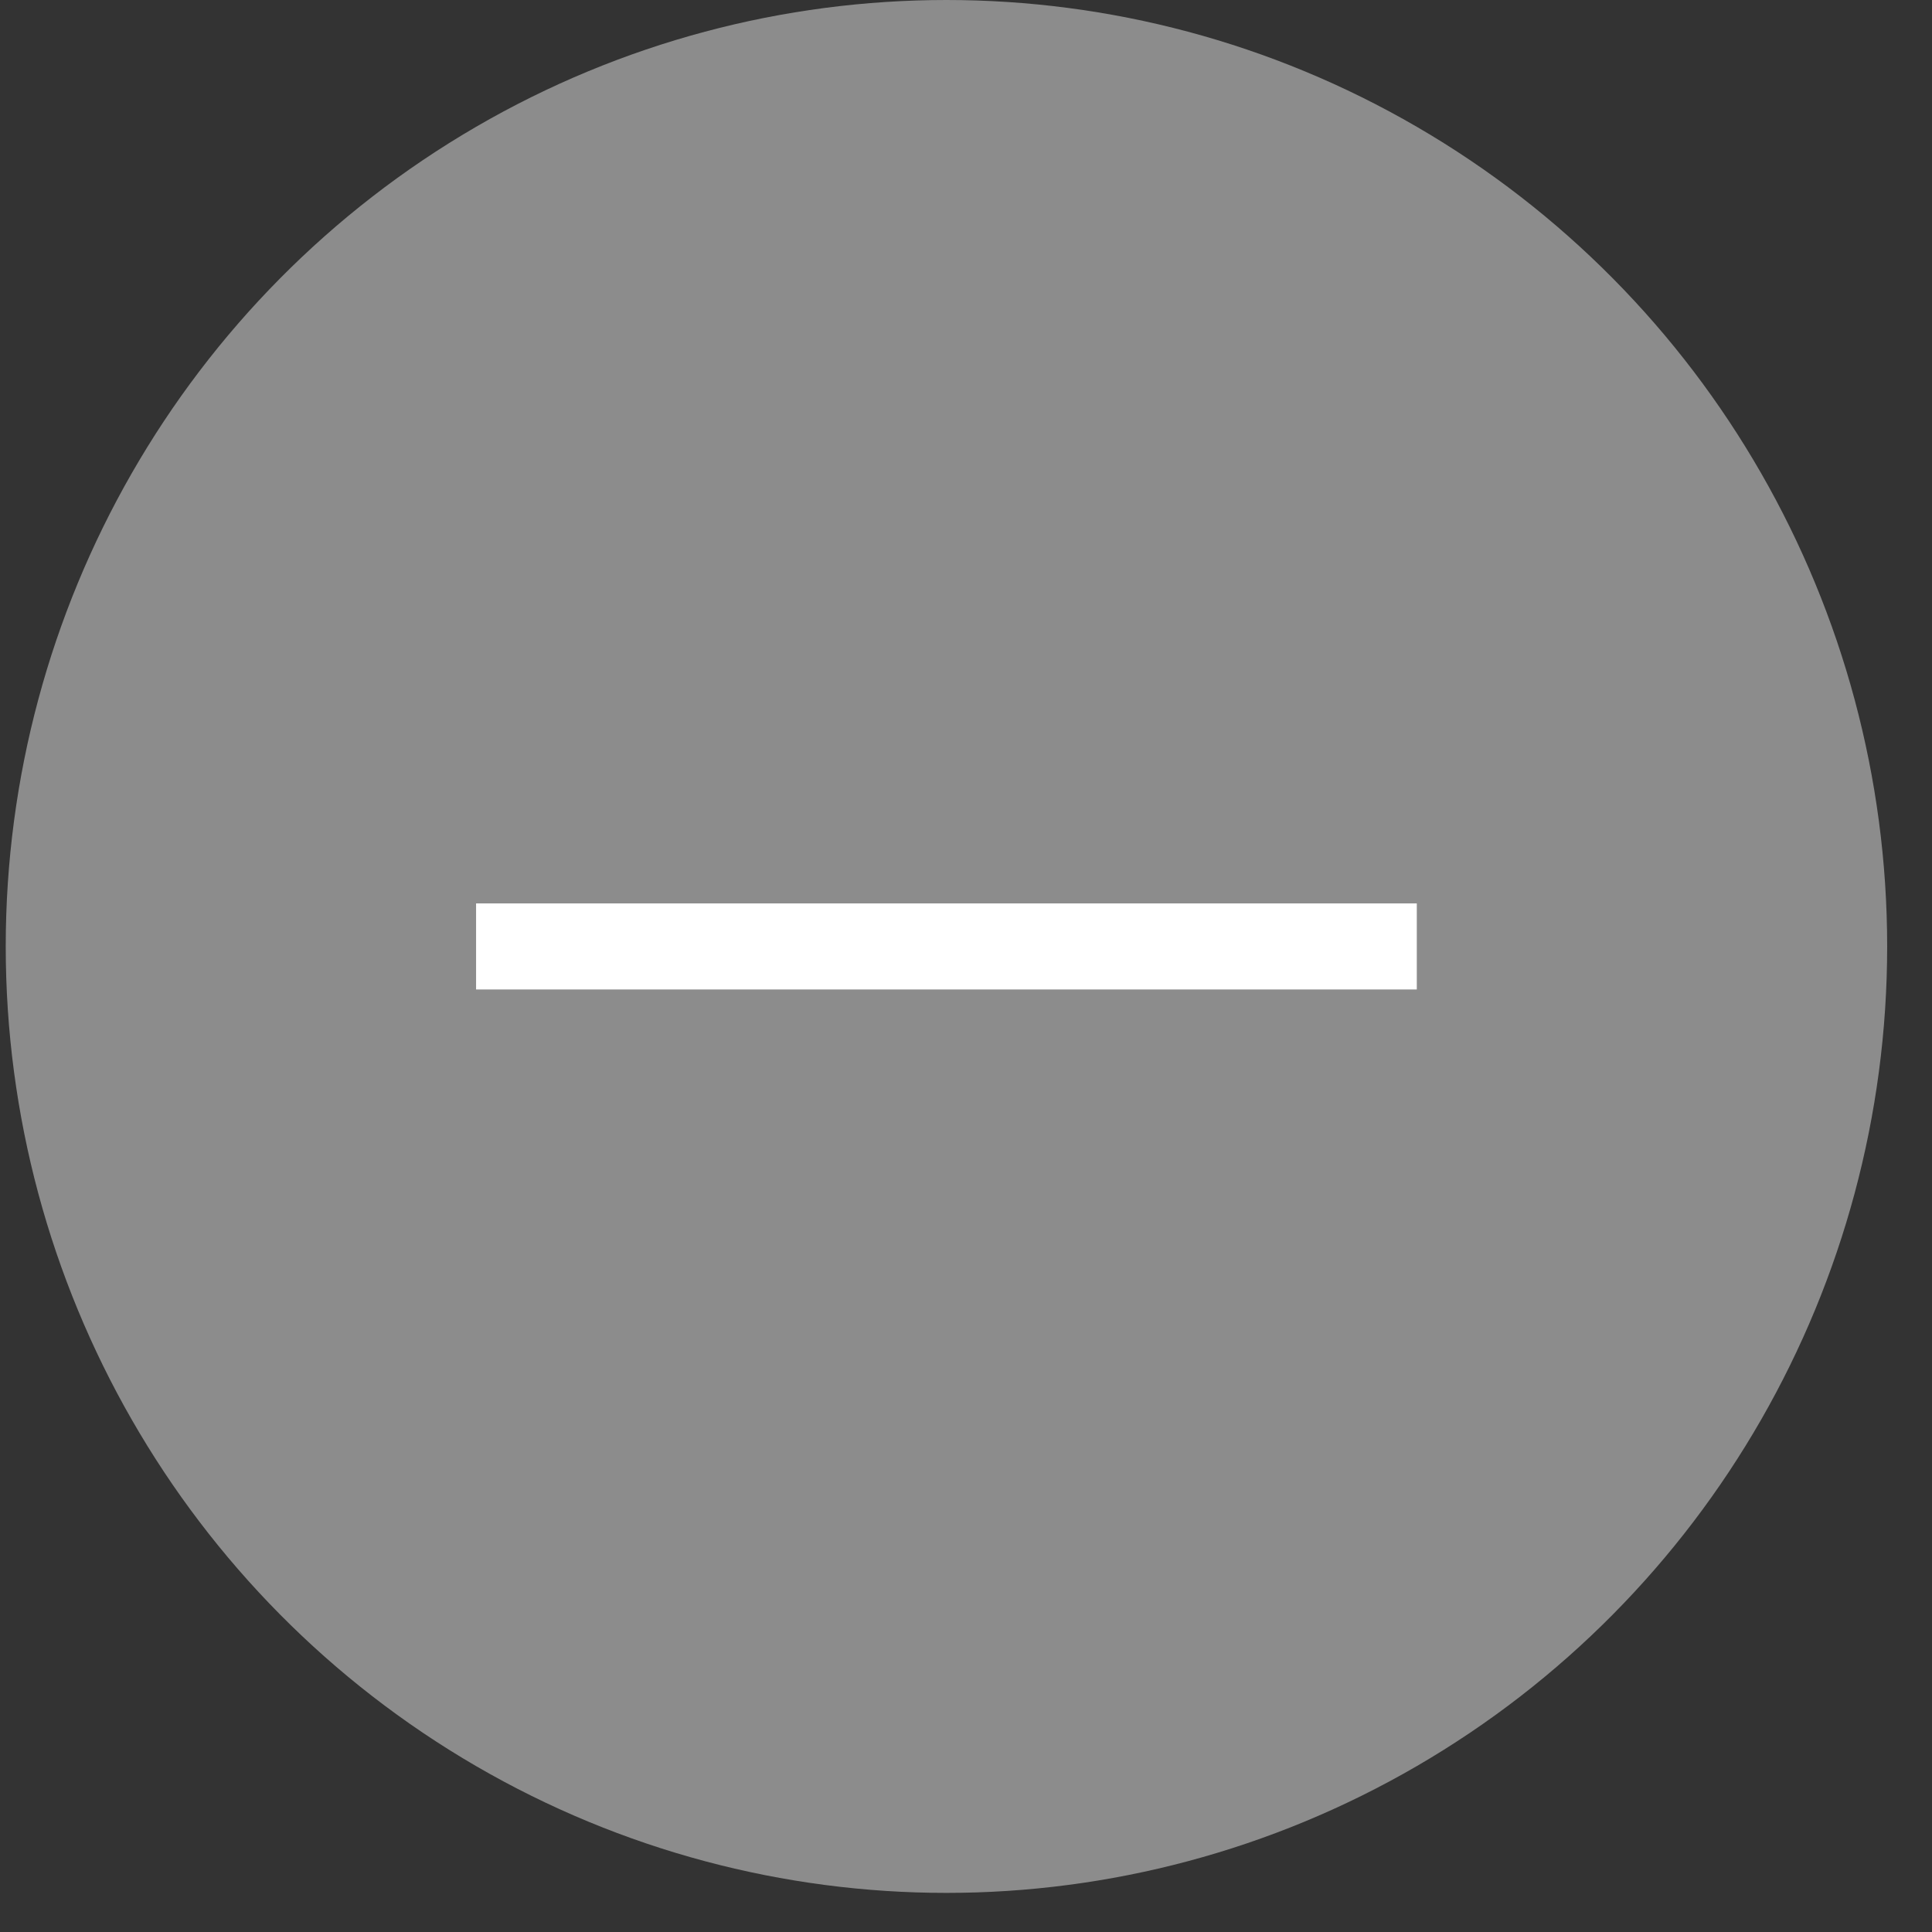<?xml version="1.0" encoding="UTF-8" standalone="no"?><!DOCTYPE svg PUBLIC "-//W3C//DTD SVG 1.1//EN" "http://www.w3.org/Graphics/SVG/1.1/DTD/svg11.dtd"><svg width="100%" height="100%" viewBox="0 0 117 117" version="1.1" xmlns="http://www.w3.org/2000/svg" xmlns:xlink="http://www.w3.org/1999/xlink" xml:space="preserve" xmlns:serif="http://www.serif.com/" style="fill-rule:evenodd;clip-rule:evenodd;stroke-linejoin:round;stroke-miterlimit:2;"><rect x="0" y="0" width="117" height="117" fill="#333333" stroke="none"/><rect id="Artboard1" x="0" y="0" width="114.631" height="114.631" style="fill:none;"/><g id="Table-Delete" serif:id="Table Delete"><ellipse cx="57.316" cy="57.316" rx="56.969" ry="57.316" style="fill:#8c8c8c;"/><rect x="28.831" y="54.71" width="56.969" height="5.211" style="fill:#fff;"/></g></svg>